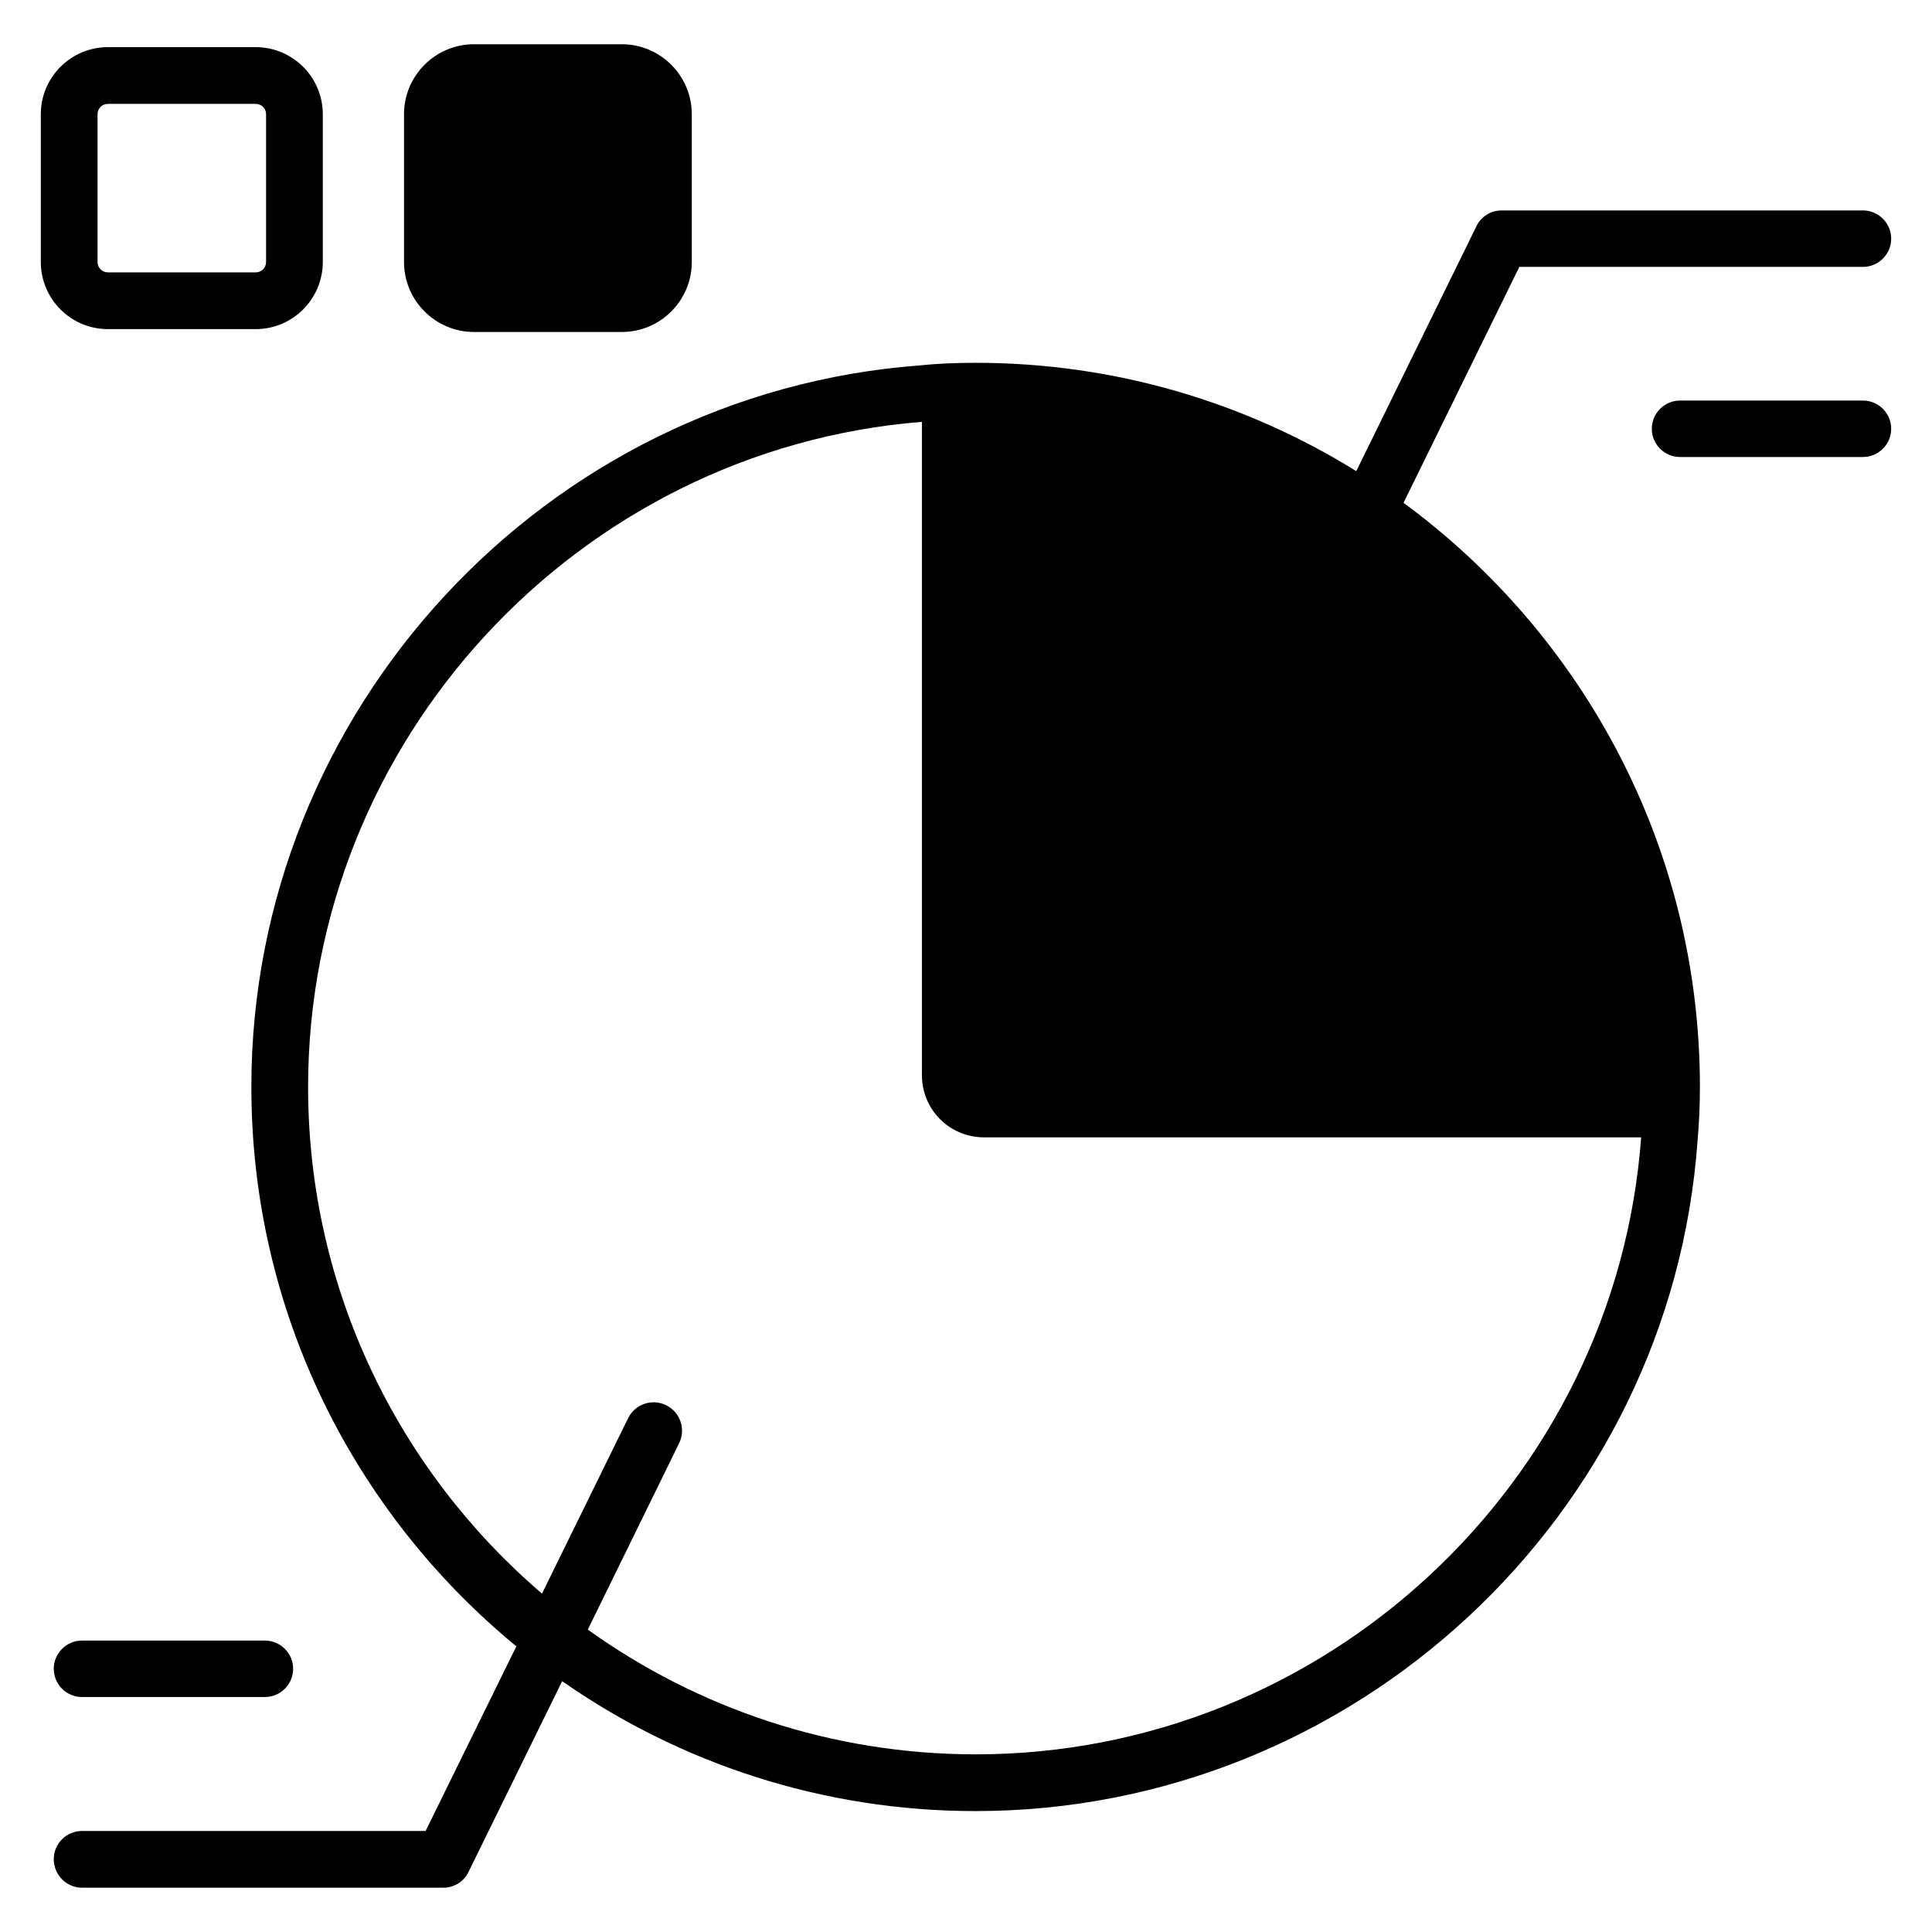 <?xml version="1.0" encoding="UTF-8"?>
<!-- Uploaded to: ICON Repo, www.iconrepo.com, Generator: ICON Repo Mixer Tools -->
<svg fill="#000000" width="800px" height="800px" version="1.1" viewBox="144 144 512 512" xmlns="http://www.w3.org/2000/svg">
 <g>
  <path d="m515.95 277.25 30.688-62.52h91.066c4.121 0 7.481-3.359 7.481-7.481s-3.359-7.481-7.481-7.481h-95.723c-2.902 0-5.496 1.602-6.719 4.199l-31.832 64.883c-29.312-18.168-63.891-28.703-100.84-28.703-5.648 0-10.535 0.23-14.809 0.688-99.383 7.406-177.17 91.449-177.17 191.22 0 59.617 27.328 112.98 70.227 148.24l-24.047 48.93h-91.066c-4.121 0-7.481 3.359-7.481 7.481 0 4.125 3.359 7.559 7.481 7.559h95.723c2.902 0 5.496-1.602 6.719-4.199l24.809-50.535c31.066 21.68 68.855 34.426 109.54 34.426 100.23 0 184.35-78.168 191.37-177.86 0.383-4.352 0.609-8.93 0.609-14.047 0.004-63.43-30.914-119.77-78.547-154.8zm-113.36 331.67c-38.32 0-73.816-12.289-102.82-33.055l24.199-49.387c1.832-3.742 0.305-8.246-3.434-10.078-3.742-1.832-8.246-0.305-10.078 3.434l-22.824 46.488c-37.938-32.441-61.984-80.609-61.984-134.27 0-91.68 71.297-168.93 162.67-176.26v173.13c0 9.16 7.328 16.488 16.488 16.488h174.12c-6.793 91.684-84.121 163.51-176.33 163.51z"/>
  <path d="m637.7 250.15h-48.473c-4.121 0-7.481 3.359-7.481 7.481 0 4.121 3.359 7.481 7.481 7.481h48.473c4.121 0 7.481-3.359 7.481-7.481 0.004-4.121-3.356-7.481-7.481-7.481z"/>
  <path d="m158.25 586.25c0 4.121 3.359 7.481 7.481 7.481h48.473c4.121 0 7.481-3.359 7.481-7.481s-3.359-7.481-7.481-7.481h-48.473c-4.121 0-7.481 3.359-7.481 7.481z"/>
  <path d="m172.6 231.22h39.16c9.848 0 17.785-8.016 17.785-17.785v-39.16c0-9.848-8.016-17.785-17.785-17.785h-39.16c-9.848 0-17.785 8.016-17.785 17.785v39.16c0 9.77 7.938 17.785 17.785 17.785zm-2.75-56.945c0-1.527 1.223-2.75 2.75-2.75h39.16c1.527 0 2.75 1.223 2.75 2.75v39.16c0 1.527-1.223 2.75-2.75 2.75l-39.16-0.004c-1.527 0-2.75-1.223-2.75-2.75z"/>
  <path d="m269.62 231.98h39.16c10.23 0 18.551-8.32 18.551-18.551v-39.156c0-10.23-8.32-18.551-18.551-18.551h-39.16c-10.23 0-18.551 8.32-18.551 18.551v39.16c0.004 10.227 8.324 18.547 18.551 18.547z"/>
 </g>
</svg>
